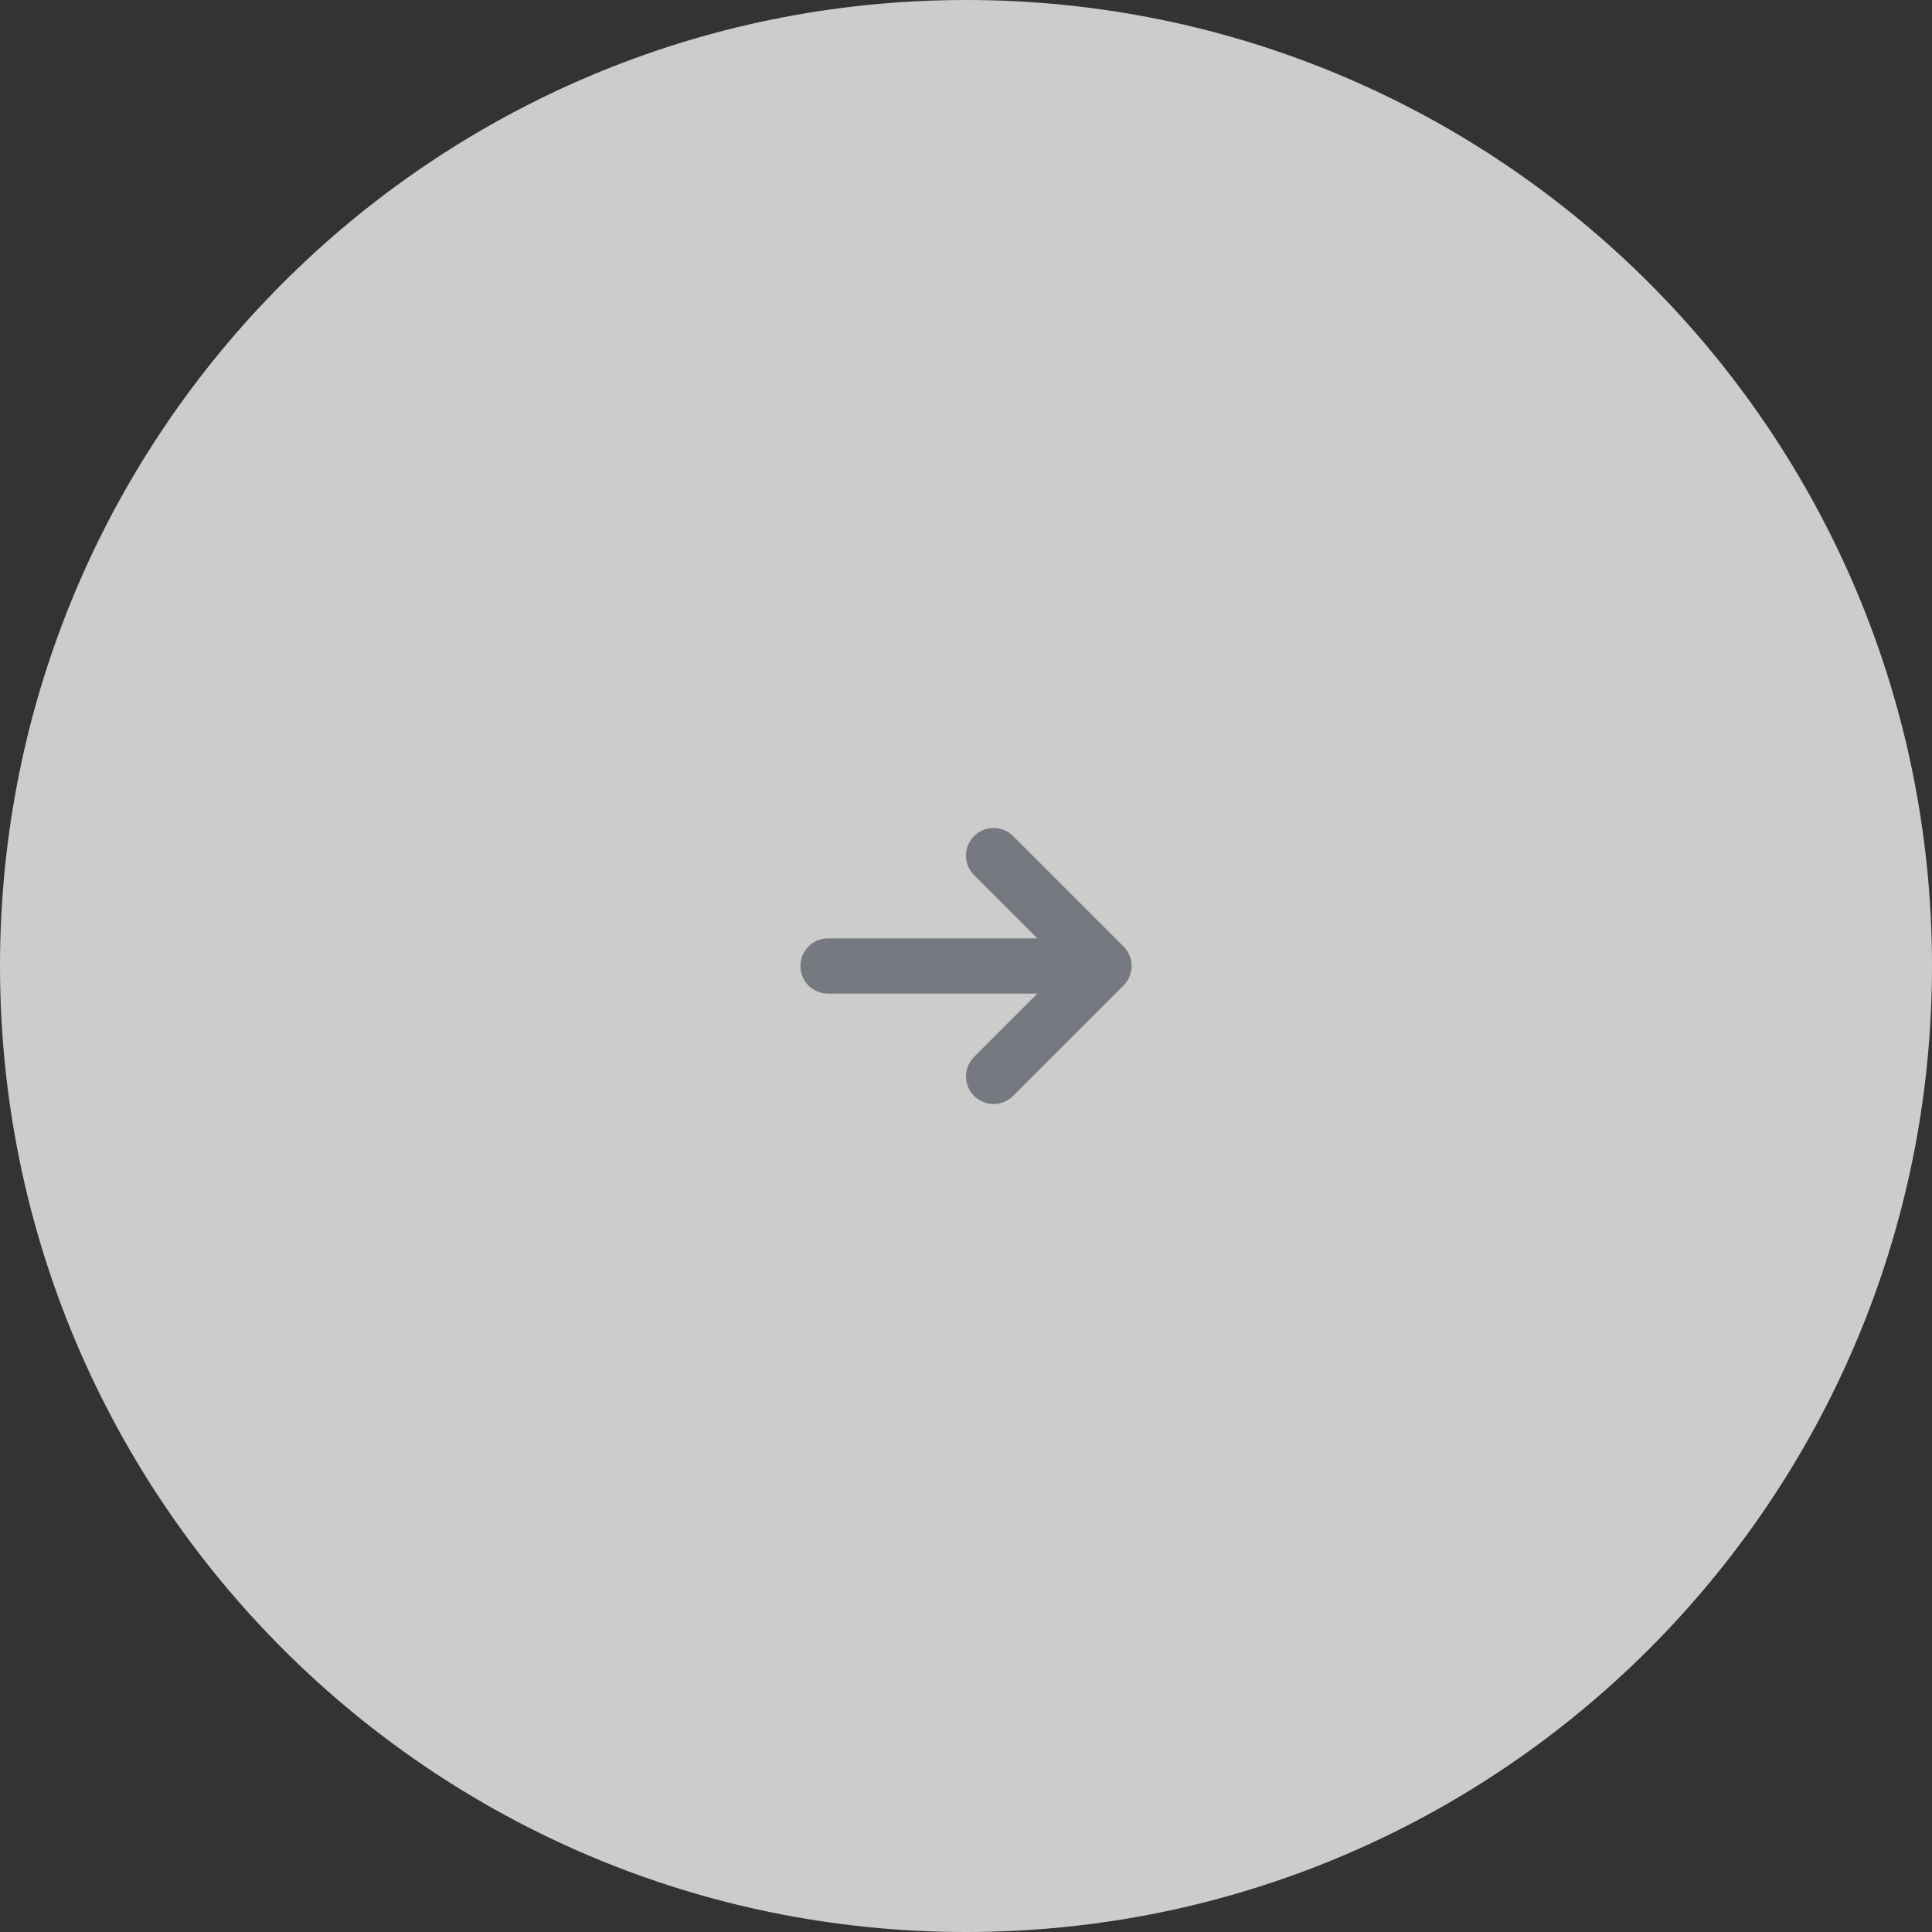 <?xml version="1.0" encoding="UTF-8"?> <svg xmlns="http://www.w3.org/2000/svg" width="70" height="70" viewBox="0 0 70 70" fill="none"><rect x="0" y="0" width="70" height="70" fill="#333333" stroke="none"/><g opacity="0.75" clip-path="url(#clip0_1458_139)"><path d="M70 35C70 15.67 54.33 0 35 0C15.67 0 0 15.67 0 35C0 54.33 15.67 70 35 70C54.33 70 70 54.33 70 35Z" fill="white"></path><path d="M30 35H40M40 35L36 31M40 35L36 39" stroke="#8E9099" stroke-width="2" stroke-linecap="round" stroke-linejoin="round"></path></g><defs><clipPath id="clip0_1458_139"><rect width="70" height="70" fill="white"></rect></clipPath></defs></svg> 